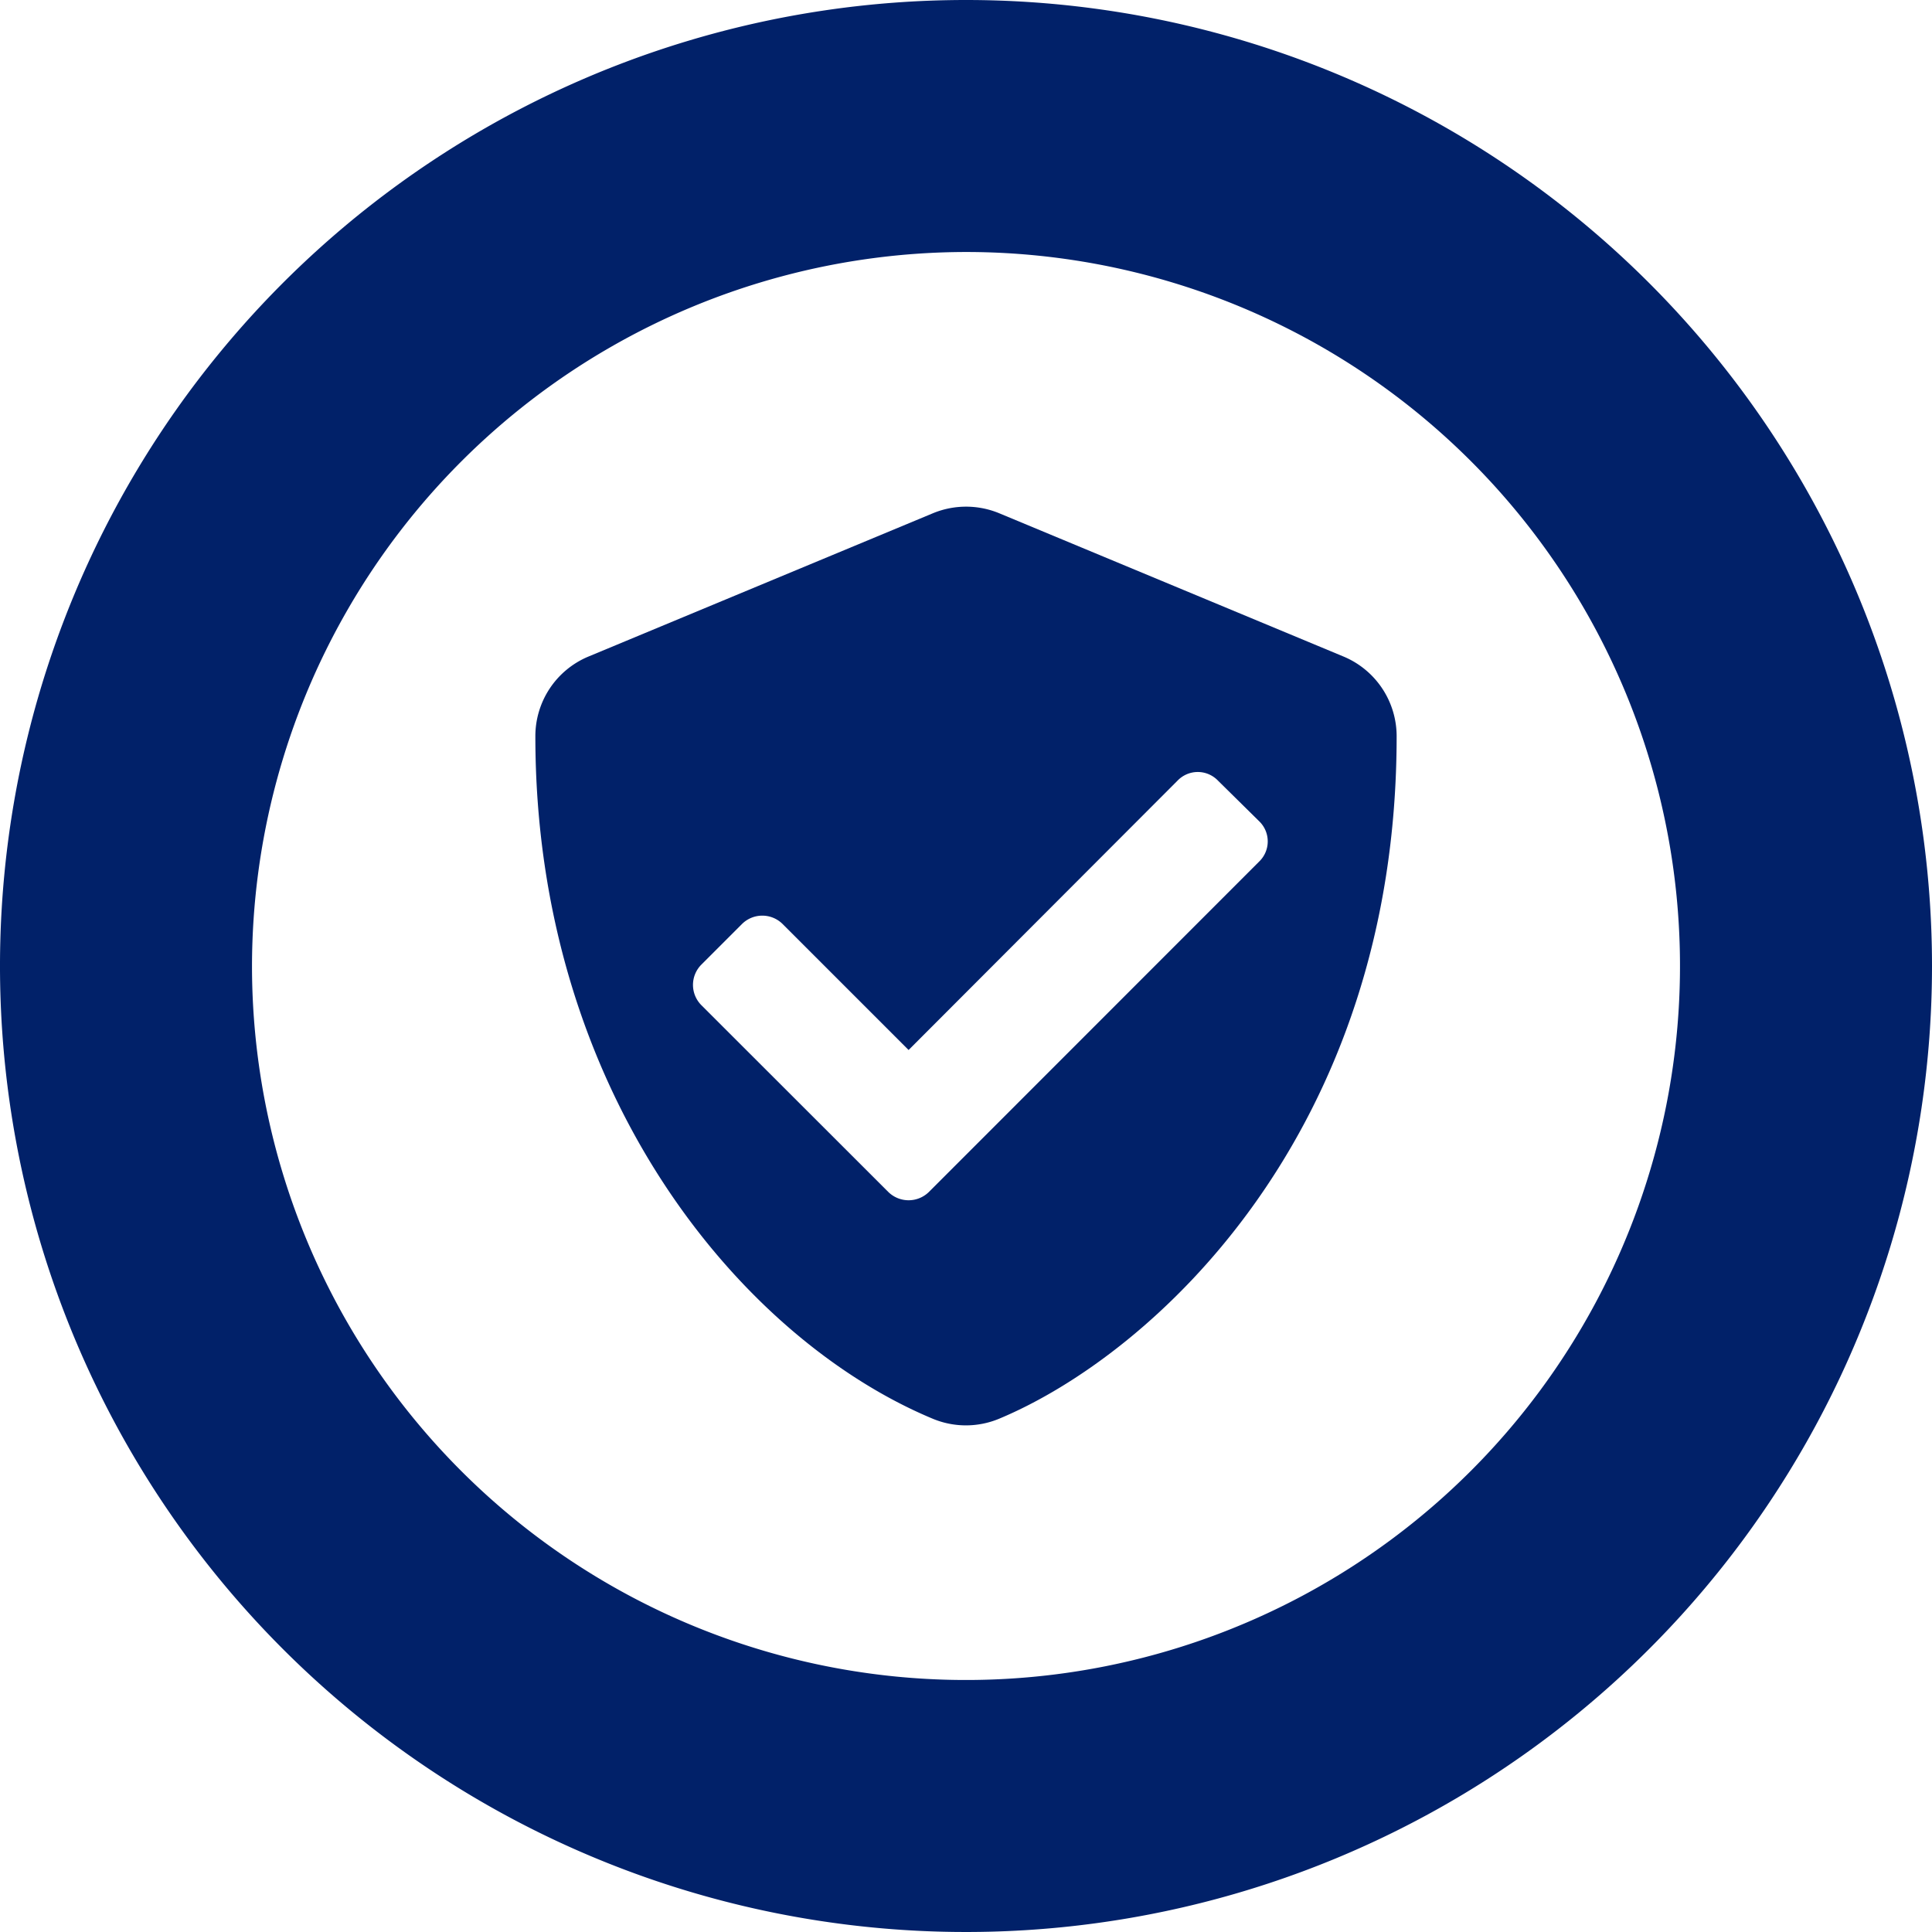 <svg xmlns="http://www.w3.org/2000/svg" viewBox="0 0 138 138"><defs><style>.cls-1{fill:#012169;}</style></defs><g id="Layer_2" data-name="Layer 2"><g id="Layer_1-2" data-name="Layer 1"><path class="cls-1" d="M99.76,52.59c0,28.37-17.42,44.17-28.4,48.75a6.16,6.16,0,0,1-4.73,0C52.91,95.62,38.24,78,38.24,52.59A6.16,6.16,0,0,1,42,46.91L66.64,36.66a6.19,6.19,0,0,1,4.73,0L96,46.91A6.17,6.17,0,0,1,99.76,52.59Zm-9.83,6.06L87,55.76a2,2,0,0,0-2.89,0L64.9,75l-9-9A2.06,2.06,0,0,0,53,66l-2.9,2.9a2.05,2.05,0,0,0,0,2.9L63.45,85.14a2.07,2.07,0,0,0,2.9,0L89.93,61.55A2,2,0,0,0,89.93,58.65Z"/><path class="cls-1" d="M69,18A51,51,0,1,1,18,69,51.06,51.06,0,0,1,69,18M69,0a69,69,0,1,0,69,69A69,69,0,0,0,69,0Z"/></g></g></svg>